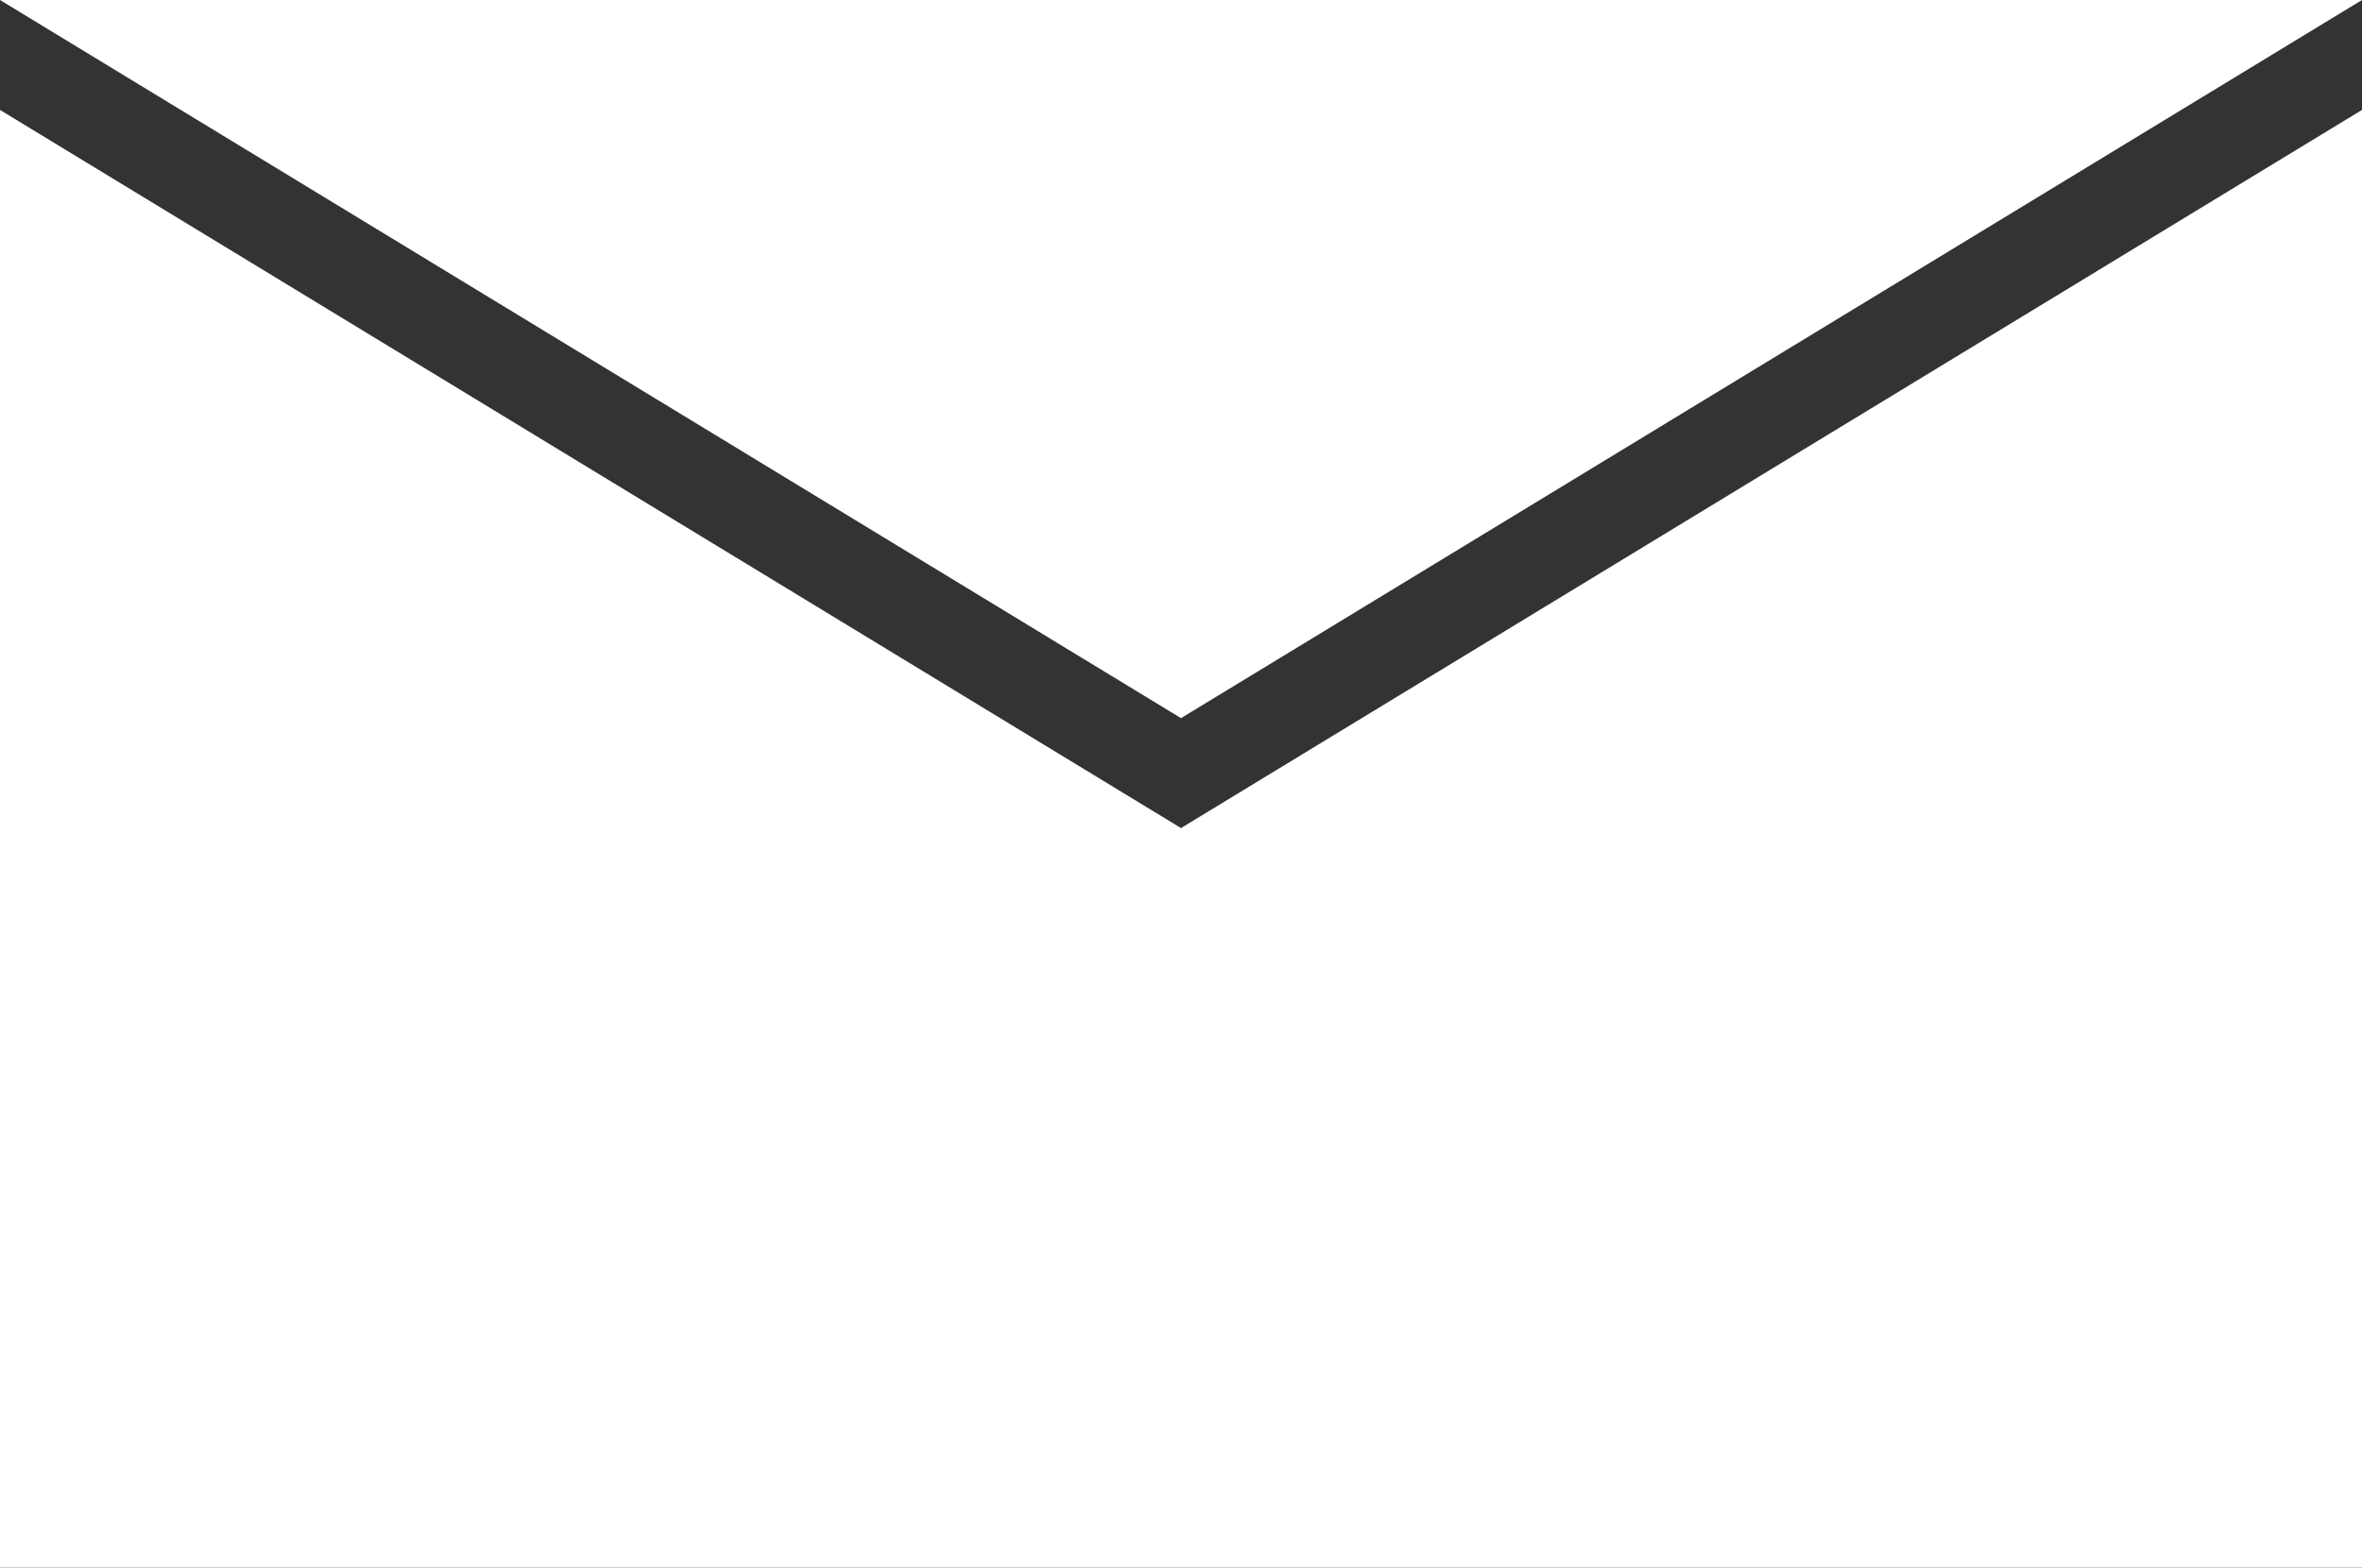 <svg xmlns="http://www.w3.org/2000/svg" width="320.002" height="212.433"><rect width="100%" height="100%" fill="#333333" stroke="none"/><g data-name="グループ 92" fill="#fff"><path data-name="パス 65" d="M160.001 112.211l-160-97.315v197.538h320V14.896z"/><path data-name="パス 66" d="M160.001 97.316l160-97.315h-320z"/></g></svg>